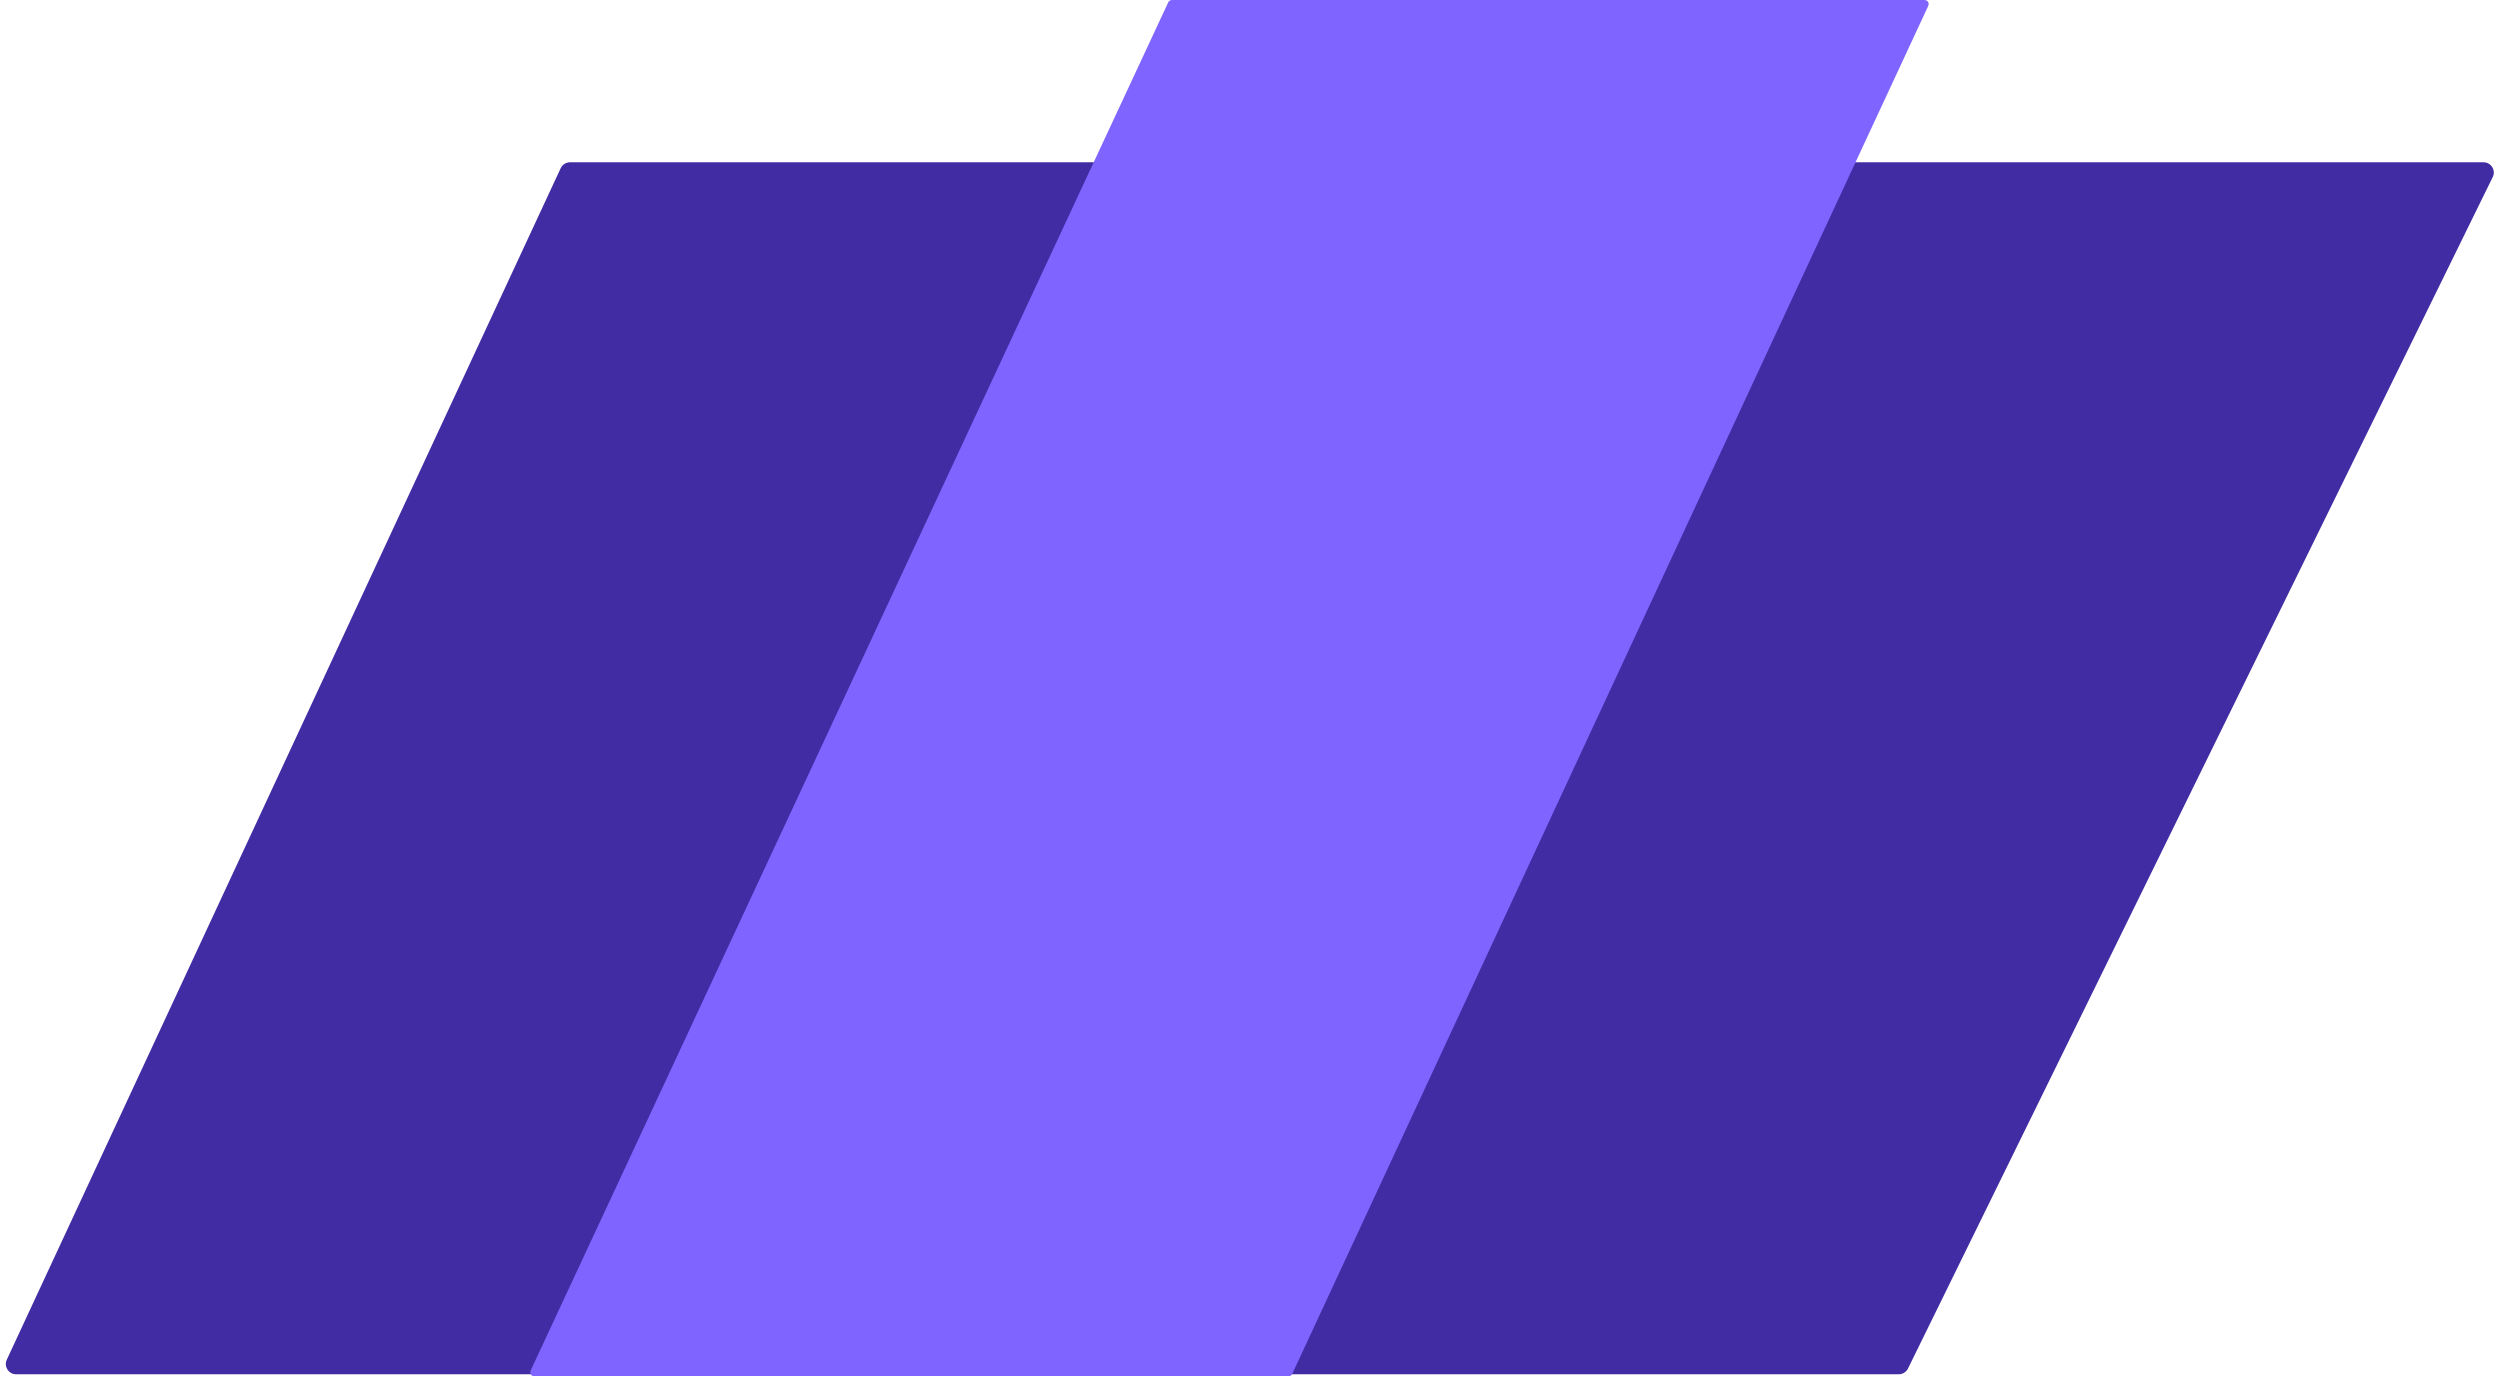 <svg width="1217" height="670" viewBox="0 0 1217 670" fill="none" xmlns="http://www.w3.org/2000/svg">
<path d="M889.905 81.768L600.607 661.768C598.949 665.092 601.367 669 605.081 669H924.319C926.226 669 927.967 667.915 928.808 666.203L1213.46 86.203C1215.1 82.881 1212.68 79 1208.98 79H894.379C892.484 79 890.751 80.072 889.905 81.768Z" fill="#412CA3"/>
<path d="M272.941 81.892L3.304 661.892C1.764 665.206 4.183 669 7.838 669H307.319C309.226 669 310.967 667.915 311.808 666.203L596.465 86.203C598.095 82.881 595.677 79 591.976 79H277.475C275.53 79 273.761 80.128 272.941 81.892Z" fill="#412CA3"/>
<path d="M568.69 1.155L258.326 667.155C257.708 668.481 258.676 670 260.139 670H627.224C628.002 670 628.71 669.549 629.038 668.843L938.678 2.843C939.294 1.517 938.327 0 936.865 0H570.503C569.726 0 569.019 0.451 568.69 1.155Z" fill="#7F64FF"/>
</svg>
